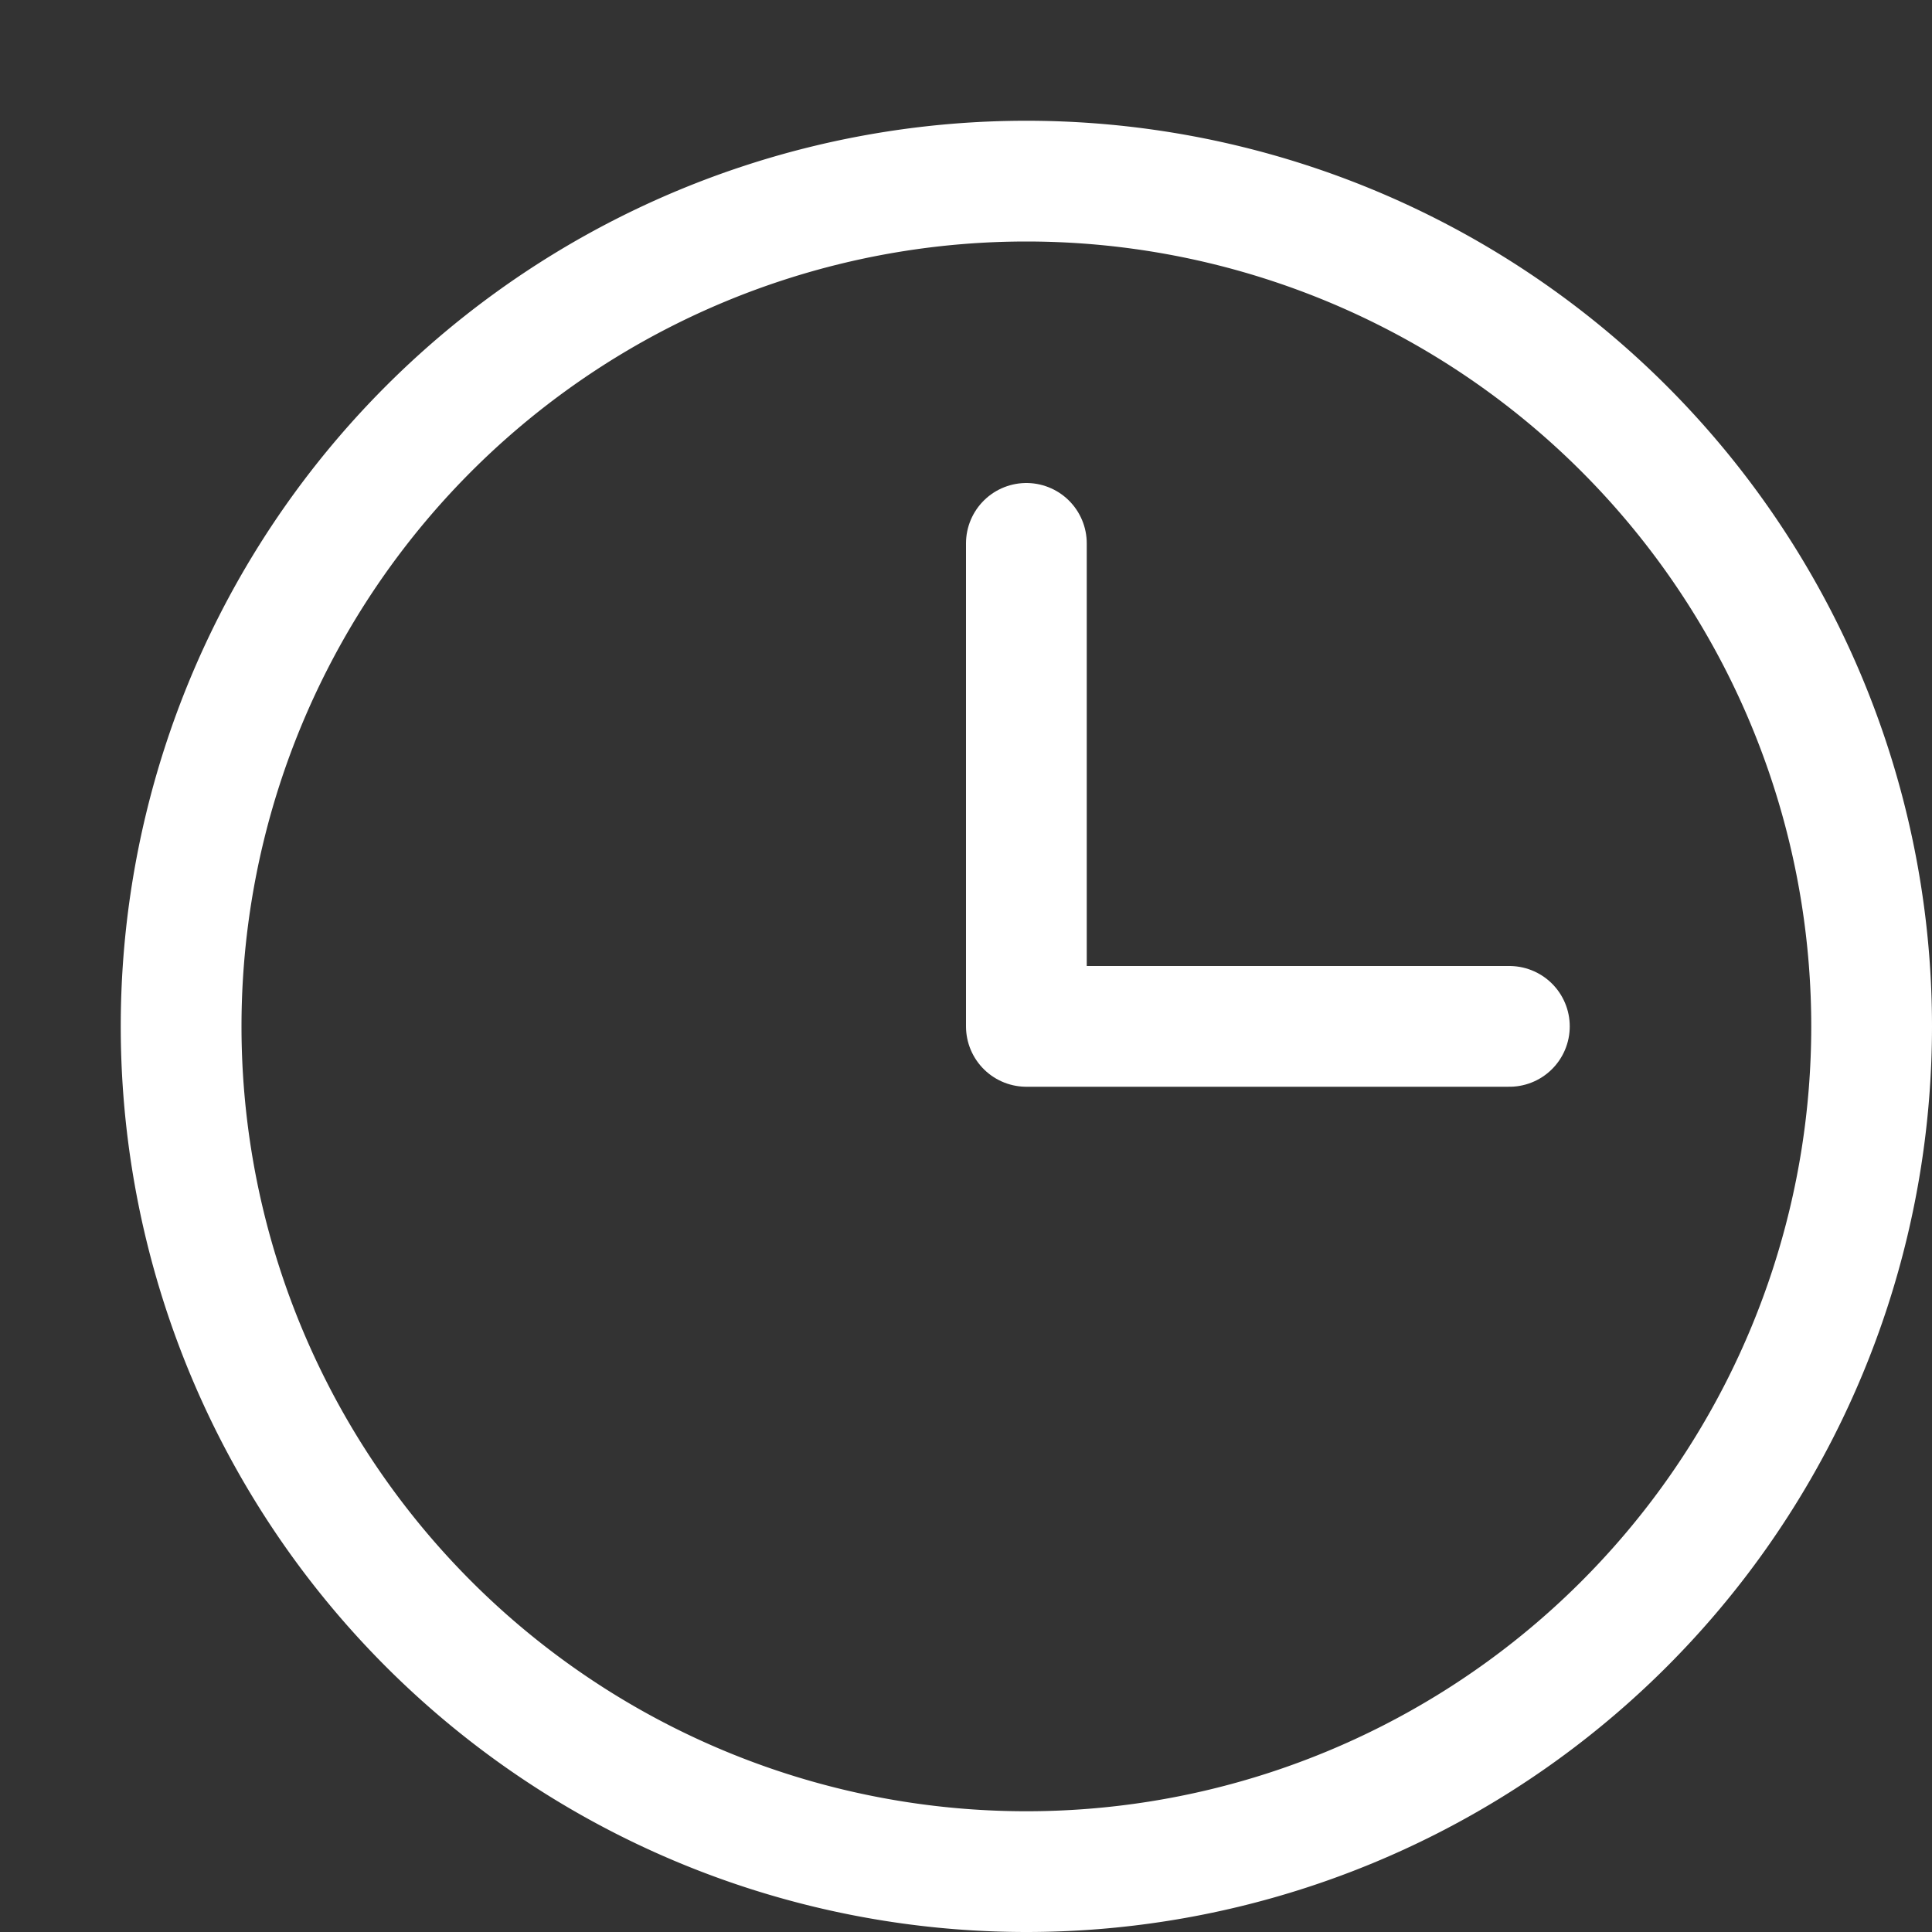 <svg width="16" height="16" fill="none" xmlns="http://www.w3.org/2000/svg"><rect width="100%" height="100%" fill="#333333" stroke="none"/><path d="M8.5 15.5a7 7 0 100-14 7 7 0 000 14z" stroke="#fff" stroke-miterlimit="10" stroke-linecap="round" stroke-linejoin="round"/><path d="M8.5 4.5v4h4" stroke="#fff" stroke-miterlimit="10" stroke-linecap="round" stroke-linejoin="round"/></svg>